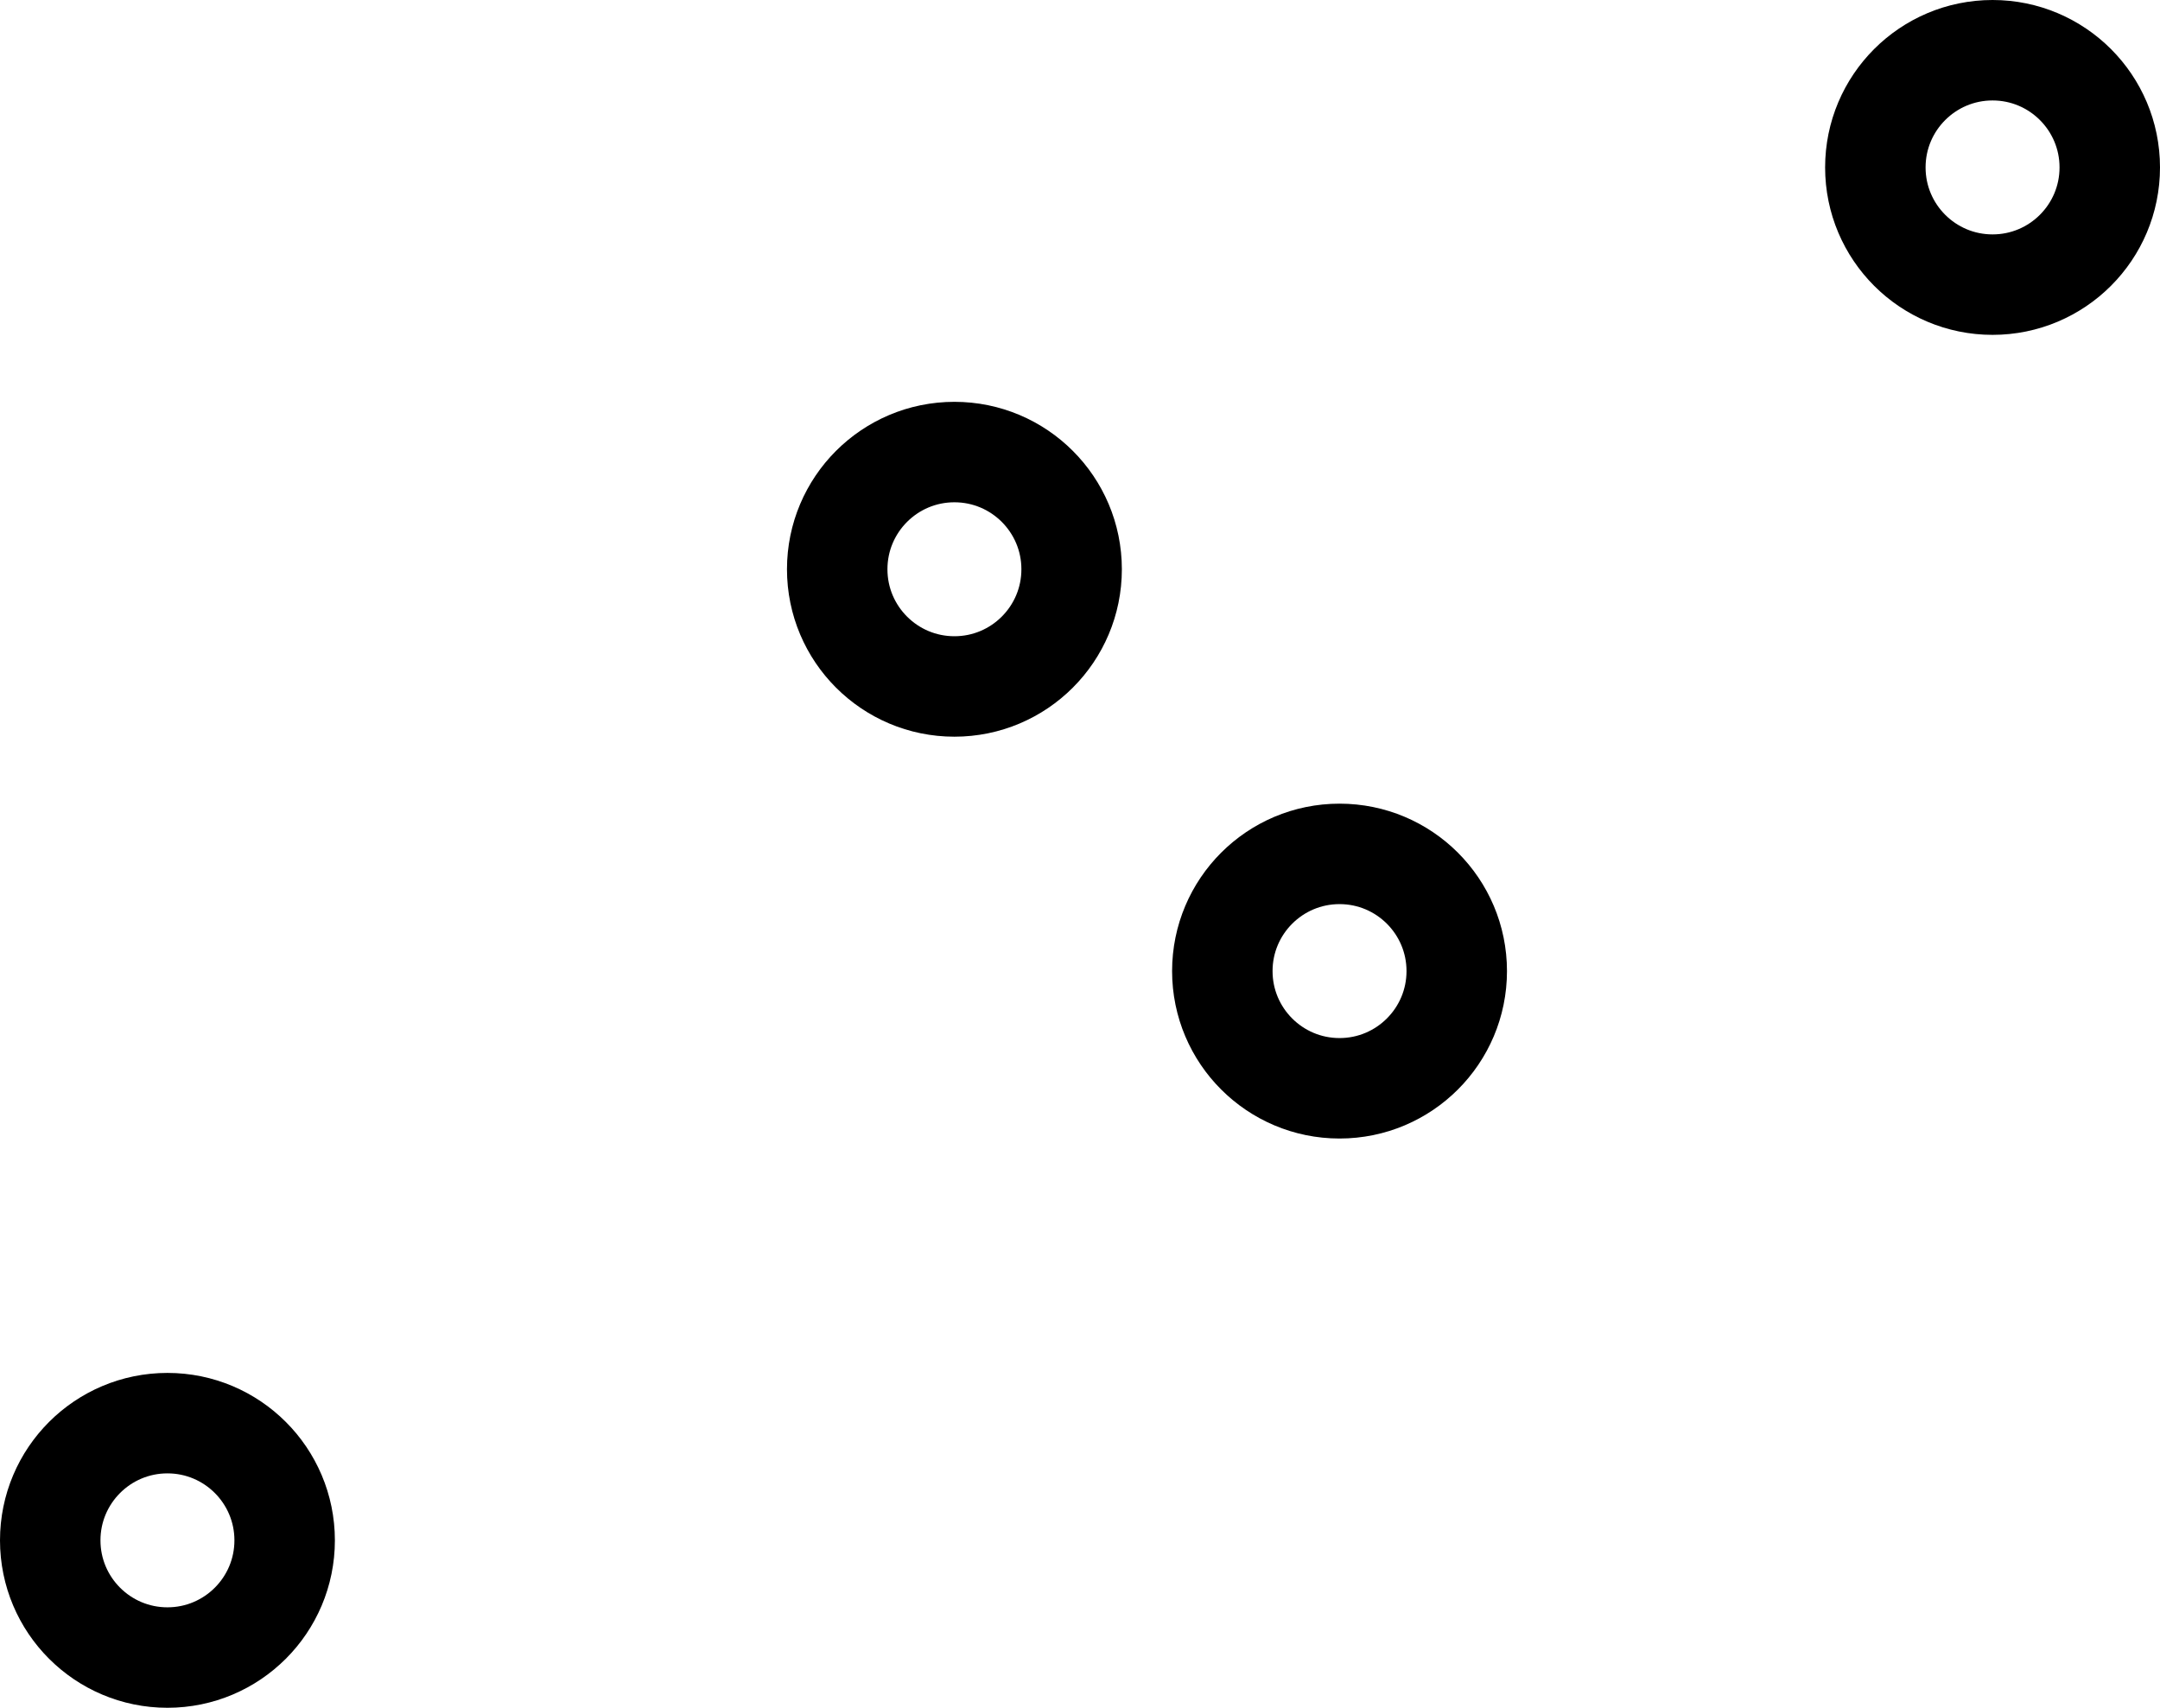 <?xml version="1.0" encoding="UTF-8"?> <svg xmlns="http://www.w3.org/2000/svg" viewBox="0 0 64.5 51"> <defs> <style>.cls-1{fill:none;stroke:#000;stroke-miterlimit:10;stroke-width:3px;}</style> </defs> <title>Продвижение вперед 2</title> <g id="Layer_2" data-name="Layer 2"> <g id="Layer_1-2" data-name="Layer 1"> <circle class="cls-1" cx="40" cy="29" r="3.5"></circle> <circle class="cls-1" cx="5" cy="46" r="3.5"></circle> <circle class="cls-1" cx="59.5" cy="5" r="3.5"></circle> <circle class="cls-1" cx="28.5" cy="17" r="3.5"></circle> </g> </g> </svg> 